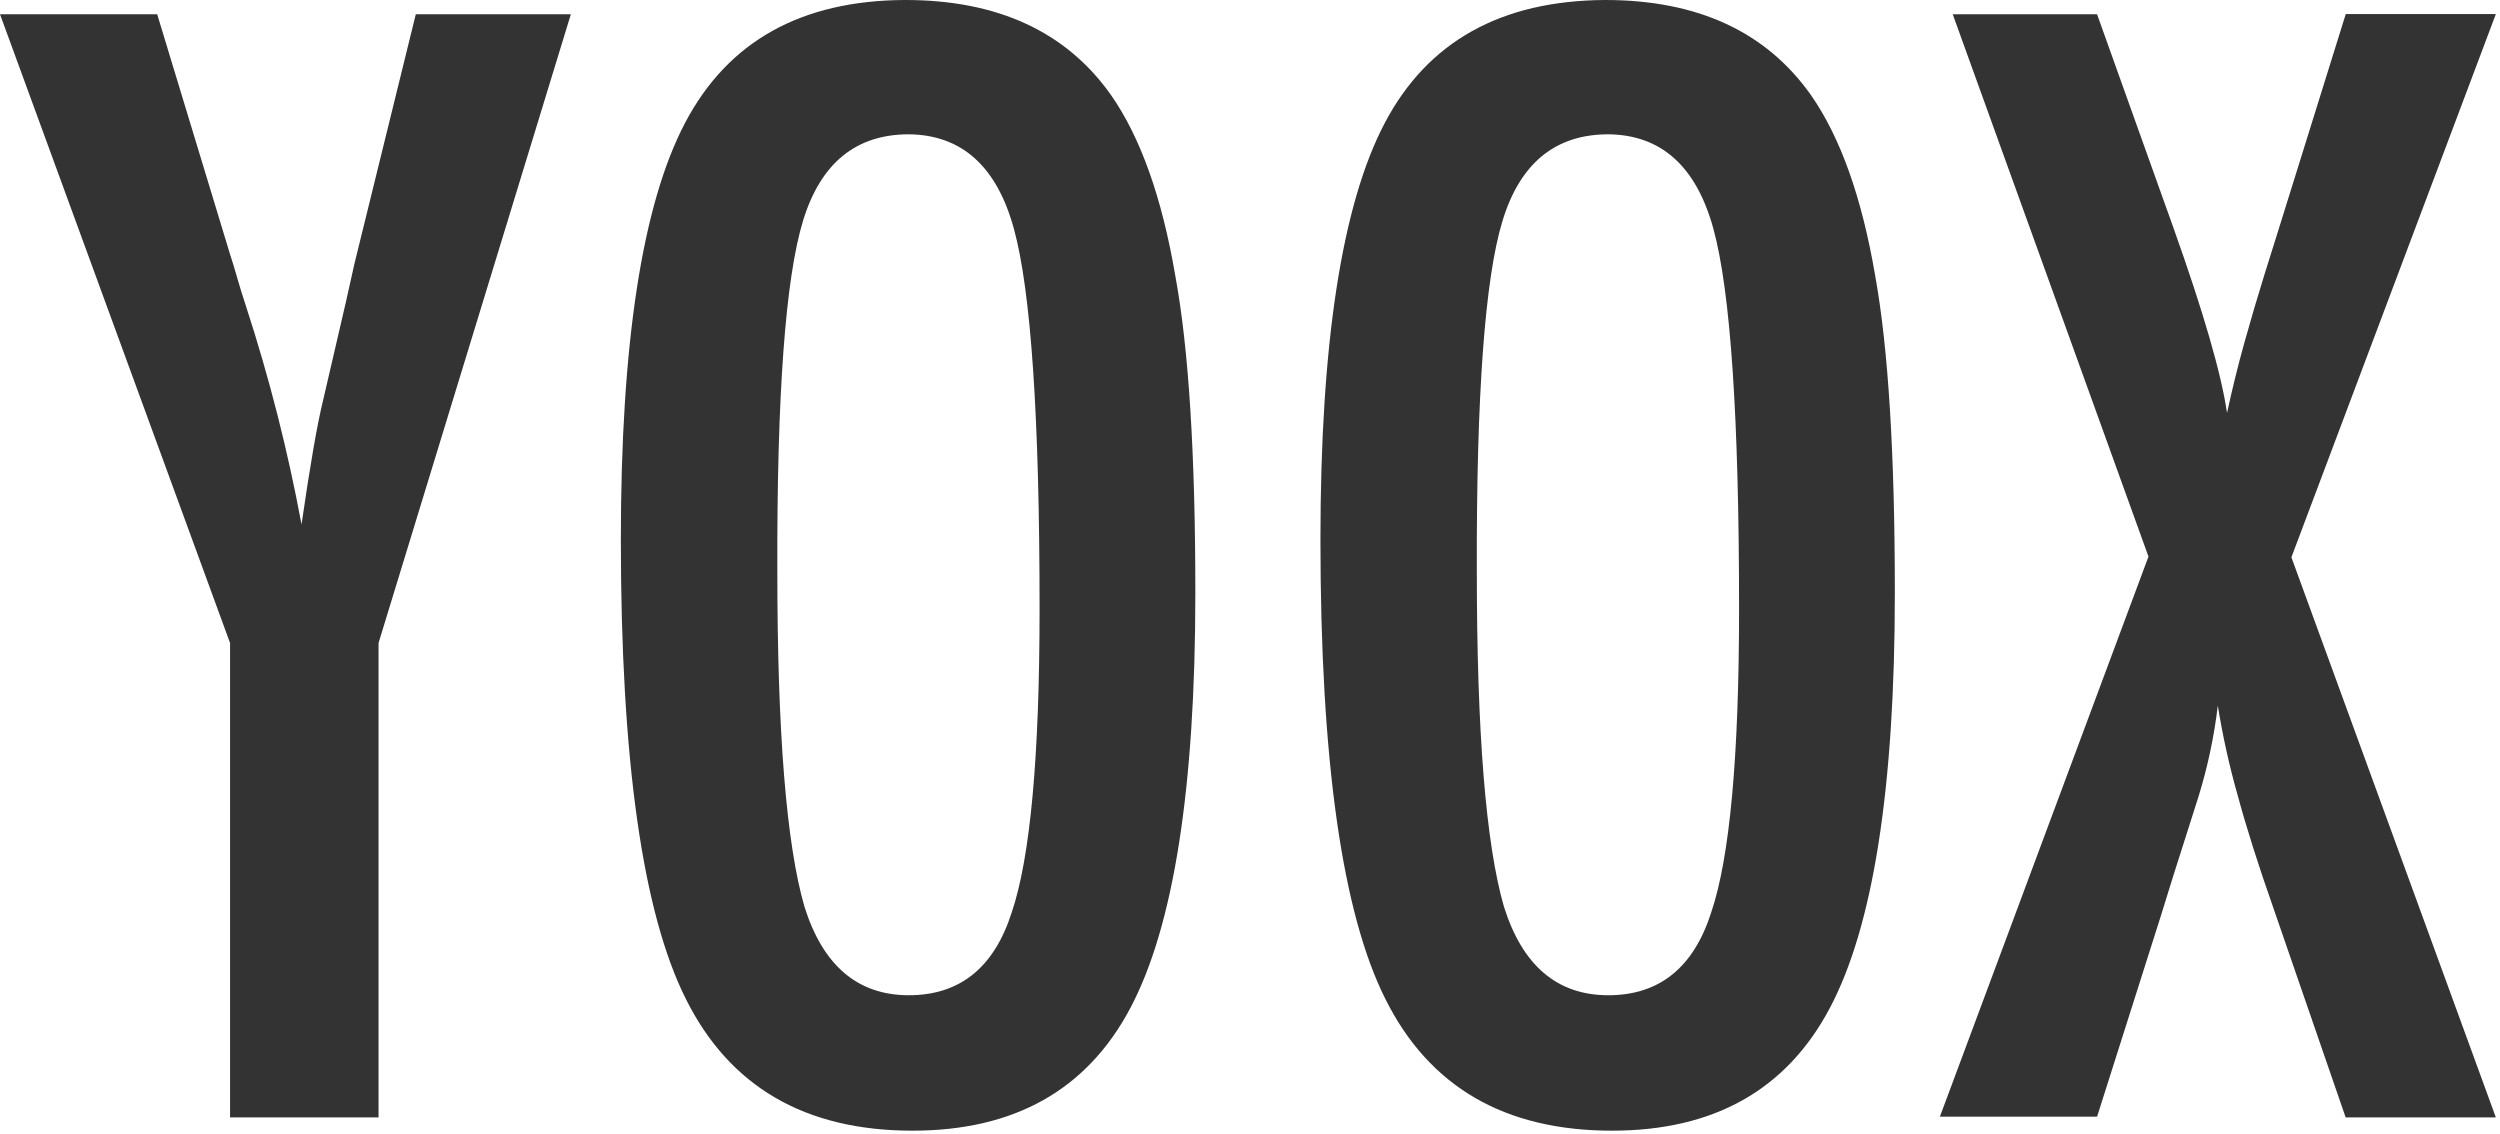 <?xml version="1.0" encoding="UTF-8"?>
<svg width="247px" height="112px" viewBox="0 0 247 112" version="1.1" xmlns="http://www.w3.org/2000/svg" xmlns:xlink="http://www.w3.org/1999/xlink">
    <title>yoox-logo-color</title>
    <g id="yoox-logo-color" stroke="none" stroke-width="1" fill="none" fill-rule="evenodd">
        <g id="yoox-seeklogo.com" fill="#333333" fill-rule="nonzero">
            <path d="M0,1.41 L15.53,1.41 L22.73,25.13 C22.963,25.837 23.2,26.613 23.44,27.46 C23.68,28.307 23.963,29.223 24.29,30.21 C26.595,37.282 28.432,44.497 29.79,51.81 C30.637,45.977 31.343,41.907 31.91,39.6 L34.17,29.86 L35.02,26.05 L41.08,1.41 L56.4,1.41 L37.4,63.53 L37.4,110.4 L22.73,110.4 L22.73,63.53 L0,1.41 Z" id="Path"></path>
            <path d="M118.1,58.59 C118.1,77.837 115.96,91.503 111.68,99.59 C107.4,107.677 100.22,111.717 90.14,111.71 C79.553,111.71 72.097,107.377 67.77,98.71 C63.483,90.177 61.34,75.037 61.34,53.29 C61.34,33.903 63.457,20.183 67.69,12.13 C71.923,4.077 79.173,0.033 89.44,0 C98.567,0 105.343,3.13 109.77,9.39 C112.69,13.577 114.807,19.53 116.12,27.25 C117.44,34.403 118.1,44.85 118.1,58.59 Z M102.71,60.14 C102.71,41.267 101.863,28.75 100.17,22.59 C98.477,16.43 95.017,13.323 89.79,13.27 C84.563,13.27 81.08,16.117 79.34,21.81 C77.6,27.503 76.753,39.033 76.8,56.4 C76.8,72.353 77.693,83.413 79.48,89.58 C81.313,95.413 84.75,98.33 89.79,98.33 C94.83,98.33 98.22,95.6 99.96,90.14 C101.793,84.733 102.71,74.733 102.71,60.14 Z" id="Shape"></path>
            <path d="M187.21,58.59 C187.21,77.837 185.07,91.503 180.79,99.59 C176.51,107.677 169.33,111.717 159.25,111.71 C148.663,111.71 141.207,107.377 136.88,98.71 C132.6,90.19 130.46,75.06 130.46,53.32 C130.46,33.933 132.577,20.213 136.81,12.16 C141.043,4.107 148.303,0.053 158.59,0 C167.717,0 174.493,3.13 178.92,9.39 C181.84,13.577 183.957,19.53 185.27,27.25 C186.563,34.403 187.21,44.85 187.21,58.59 Z M171.82,60.14 C171.82,41.267 170.973,28.75 169.28,22.59 C167.587,16.43 164.127,13.323 158.9,13.27 C153.673,13.27 150.19,16.117 148.45,21.81 C146.71,27.503 145.863,39.033 145.91,56.4 C145.91,72.353 146.803,83.413 148.59,89.58 C150.423,95.413 153.86,98.33 158.9,98.33 C163.94,98.33 167.33,95.6 169.07,90.14 C170.903,84.733 171.82,74.733 171.82,60.14 L171.82,60.14 Z" id="Shape"></path>
            <path d="M192.93,1.41 L207.19,1.41 L214.74,22.52 C217.707,30.847 219.47,36.94 220.03,40.8 C220.55,38.4 221.127,36.067 221.76,33.8 C222.393,31.533 223.06,29.273 223.76,27.02 L224.76,23.84 L231.76,1.39 L246.59,1.39 L226.39,55.06 L246.59,110.4 L231.75,110.4 L224.59,89.65 C223.13,85.51 221.953,81.793 221.06,78.5 C220.242,75.61 219.594,72.675 219.12,69.71 C218.758,72.762 218.119,75.774 217.21,78.71 L214.74,86.47 L213.47,90.56 L207.19,110.33 L191.66,110.33 L212.27,54.99 L192.93,1.41 Z" id="Path"></path>
        </g>
    </g>
</svg>